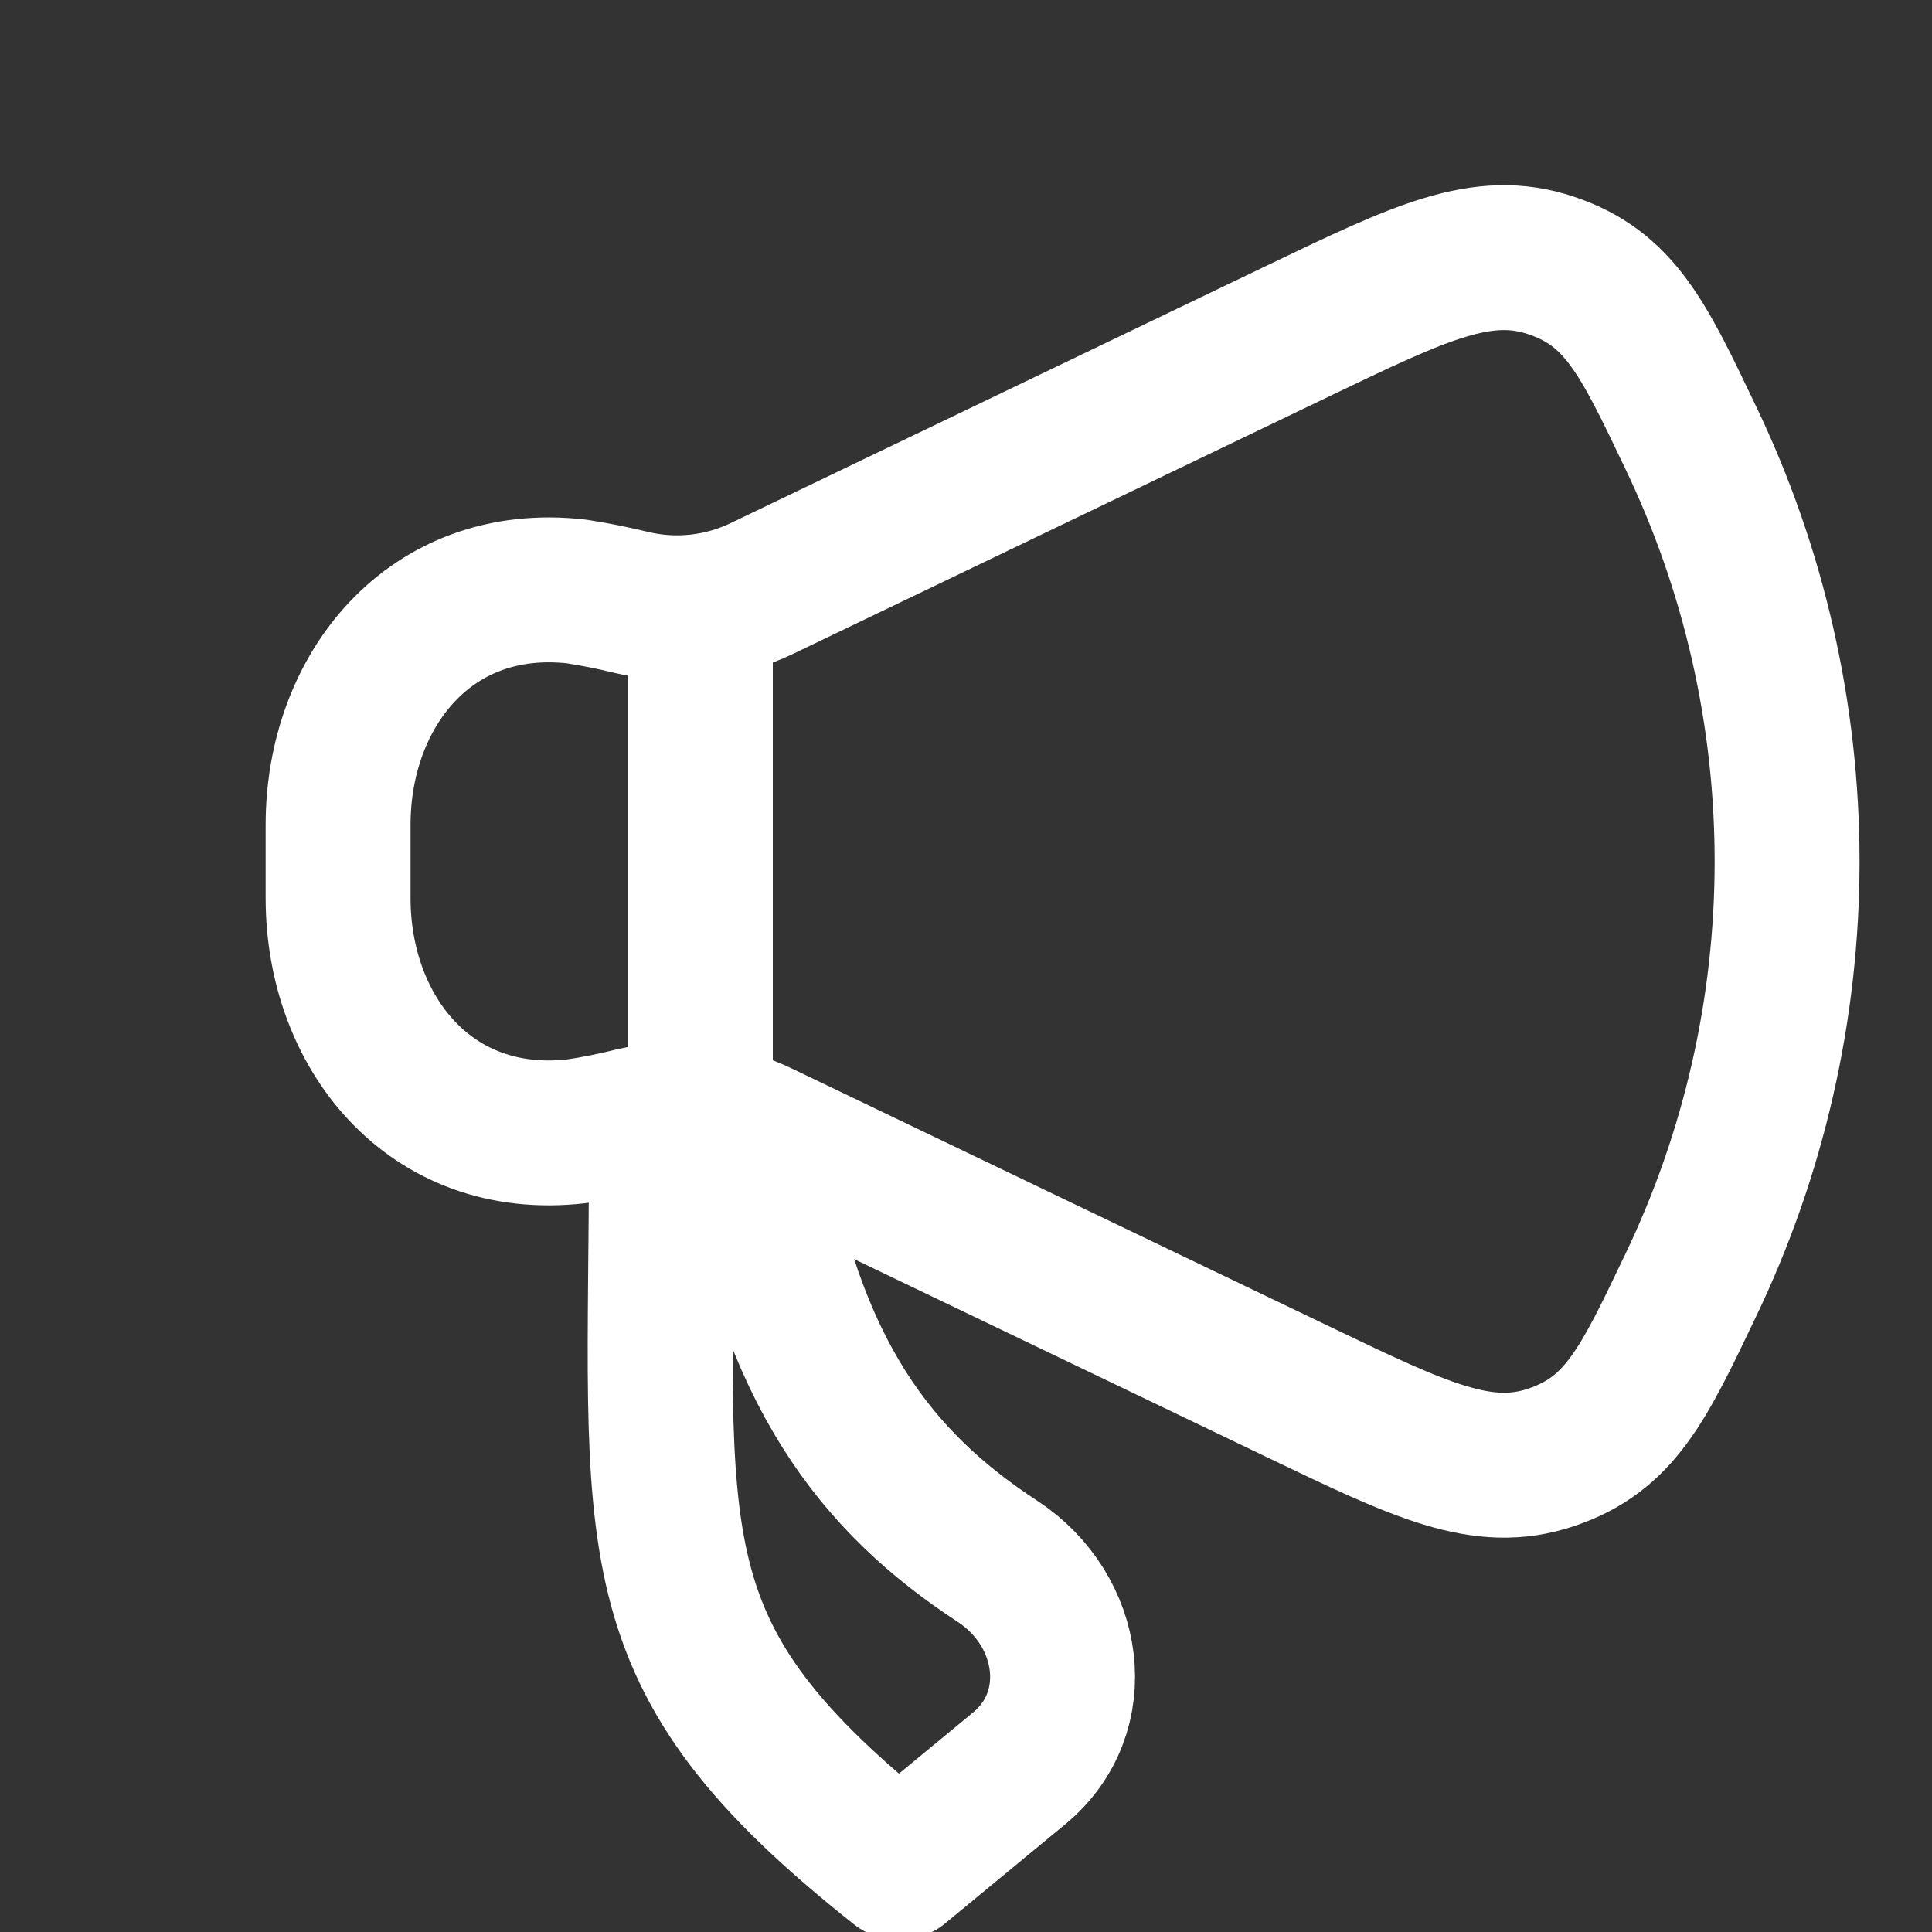 <svg width="20" height="20" viewBox="0 0 20 20" fill="none" xmlns="http://www.w3.org/2000/svg">
<rect x="0" y="0" width="20" height="20" fill="#333333" stroke="none"/>
<g clip-path="url(#clip0_266_532)">
<path d="M13.438 3.426L7.895 6.088C7.477 6.291 7.001 6.345 6.548 6.239C6.356 6.192 6.163 6.153 5.968 6.123C4.447 5.95 3.5 7.153 3.5 8.538V9.298C3.5 10.681 4.447 11.885 5.968 11.711C6.163 11.682 6.357 11.643 6.548 11.595C7.001 11.489 7.477 11.543 7.895 11.748L13.438 14.408C14.711 15.019 15.348 15.325 16.057 15.087C16.767 14.848 17.01 14.338 17.497 13.316C18.157 11.944 18.5 10.44 18.5 8.918C18.5 7.395 18.157 5.891 17.497 4.519C17.01 3.498 16.767 2.986 16.057 2.748C15.348 2.51 14.711 2.814 13.438 3.426Z" stroke="white" stroke-width="1.5" stroke-linecap="round" stroke-linejoin="round"/>
<path d="M7.25 11.417V6.417M10.548 18.308L9.306 19.333C6.504 17.112 6.847 16.052 6.847 11.833H7.792C8.175 14.217 9.079 15.347 10.328 16.164C11.096 16.668 11.254 17.727 10.548 18.308Z" stroke="white" stroke-width="1.5" stroke-linecap="round" stroke-linejoin="round"/>
</g>
<defs>
<clipPath id="clip0_266_532">
<rect width="20" height="20" fill="white"/>
</clipPath>
</defs>
</svg>
